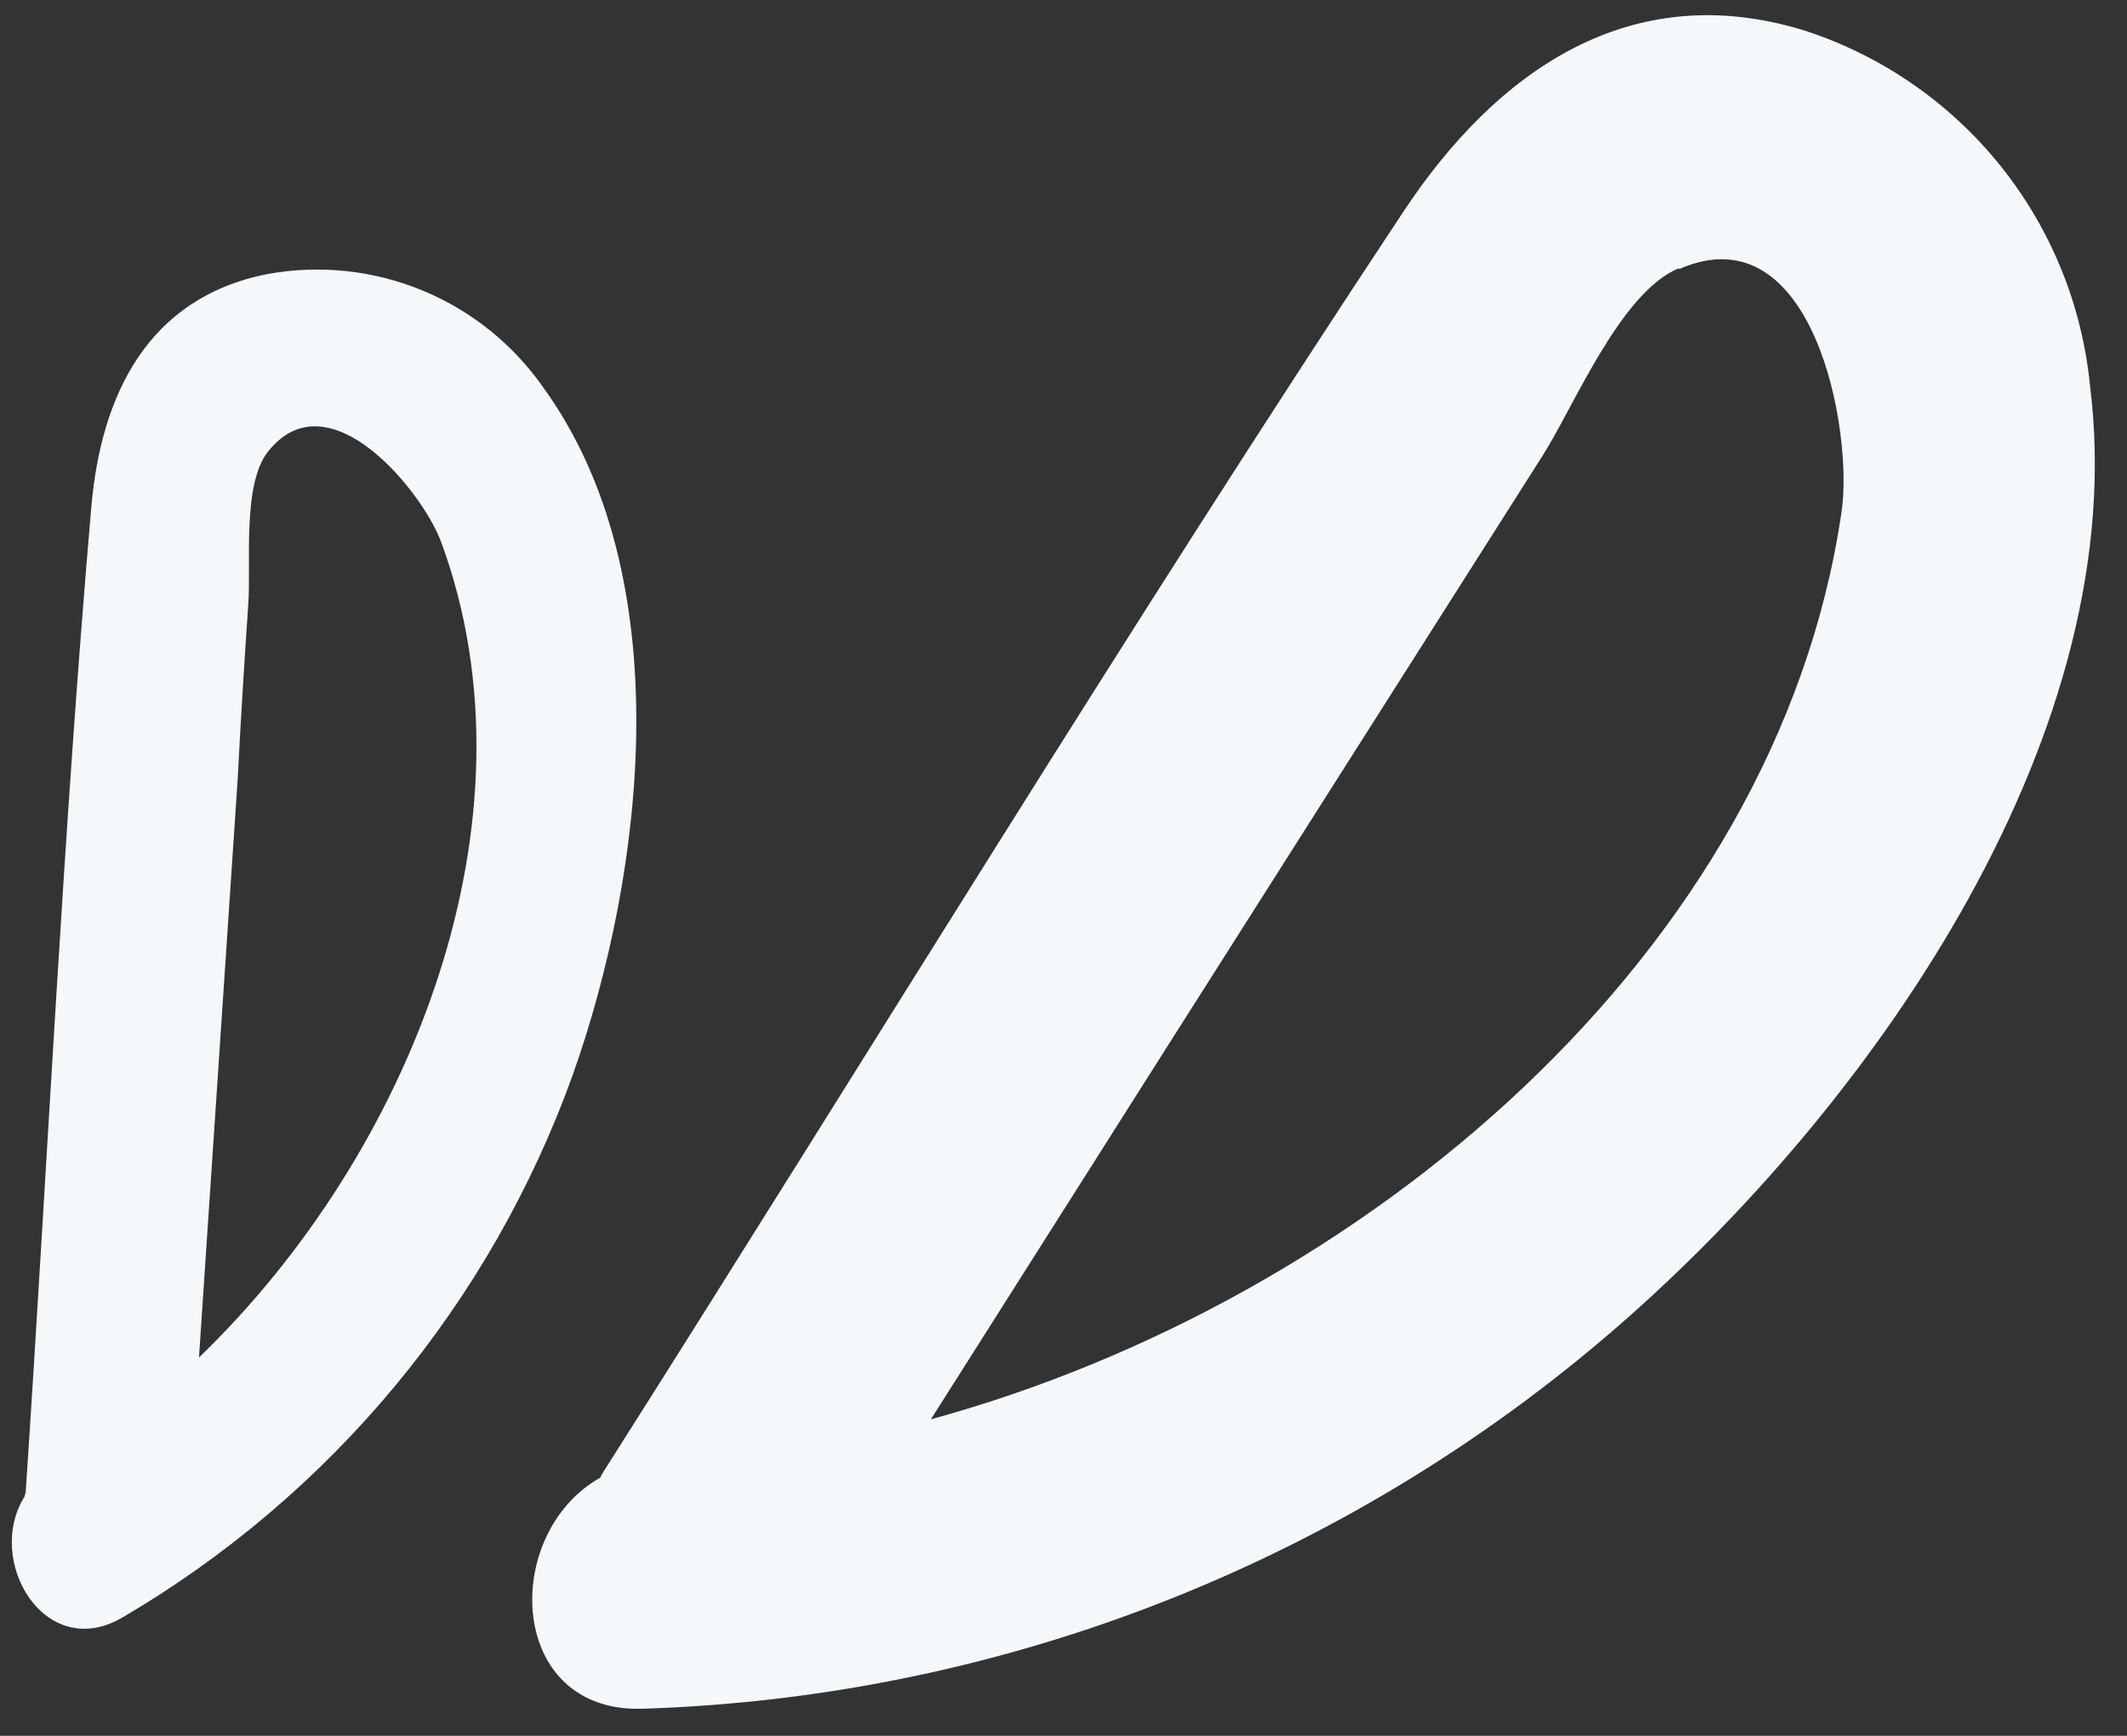 <svg width="49" height="40" viewBox="0 0 49 40" fill="none" xmlns="http://www.w3.org/2000/svg">
<rect x="0" y="0" width="49" height="40" fill="#333333" stroke="none"/>
<path d="M48.145 8.862C49.159 16.844 43.222 25.27 37.589 30.284C31.297 35.887 23.238 39.105 14.816 39.375C11.676 39.487 11.532 35.343 13.827 34.051C13.85 34.001 13.877 33.952 13.907 33.906C20.044 24.236 26.01 14.421 32.331 4.876C34.465 1.652 37.545 -0.542 41.576 0.705C43.344 1.281 44.907 2.358 46.074 3.807C47.24 5.255 47.96 7.012 48.145 8.862ZM38.66 6.187C37.321 6.756 36.264 9.358 35.541 10.494C34.455 12.21 33.36 13.923 32.273 15.639C28.659 21.326 25.049 27.015 21.445 32.706C31.371 29.989 40.922 21.995 42.422 11.811C42.706 9.939 41.776 4.856 38.692 6.196L38.66 6.187Z" fill="#F4F8FB"/>
<path d="M12.532 8.952C15.647 13.274 14.867 20.055 13.193 24.774C11.306 30.023 7.639 34.443 2.83 37.267C1.041 38.326 -0.359 35.969 0.565 34.486L0.592 34.384C1.097 26.818 1.45 19.228 2.105 11.669C2.328 9.12 3.392 6.863 6.156 6.316C7.36 6.095 8.602 6.226 9.733 6.694C10.864 7.161 11.836 7.946 12.532 8.952ZM6.172 10.409C5.577 11.161 5.785 13.006 5.721 13.9C5.63 15.239 5.545 16.587 5.477 17.932L4.584 31.281C9.477 26.564 12.52 18.891 10.163 12.49C9.726 11.311 7.563 8.649 6.172 10.409Z" fill="#F4F8FB"/>
</svg>
